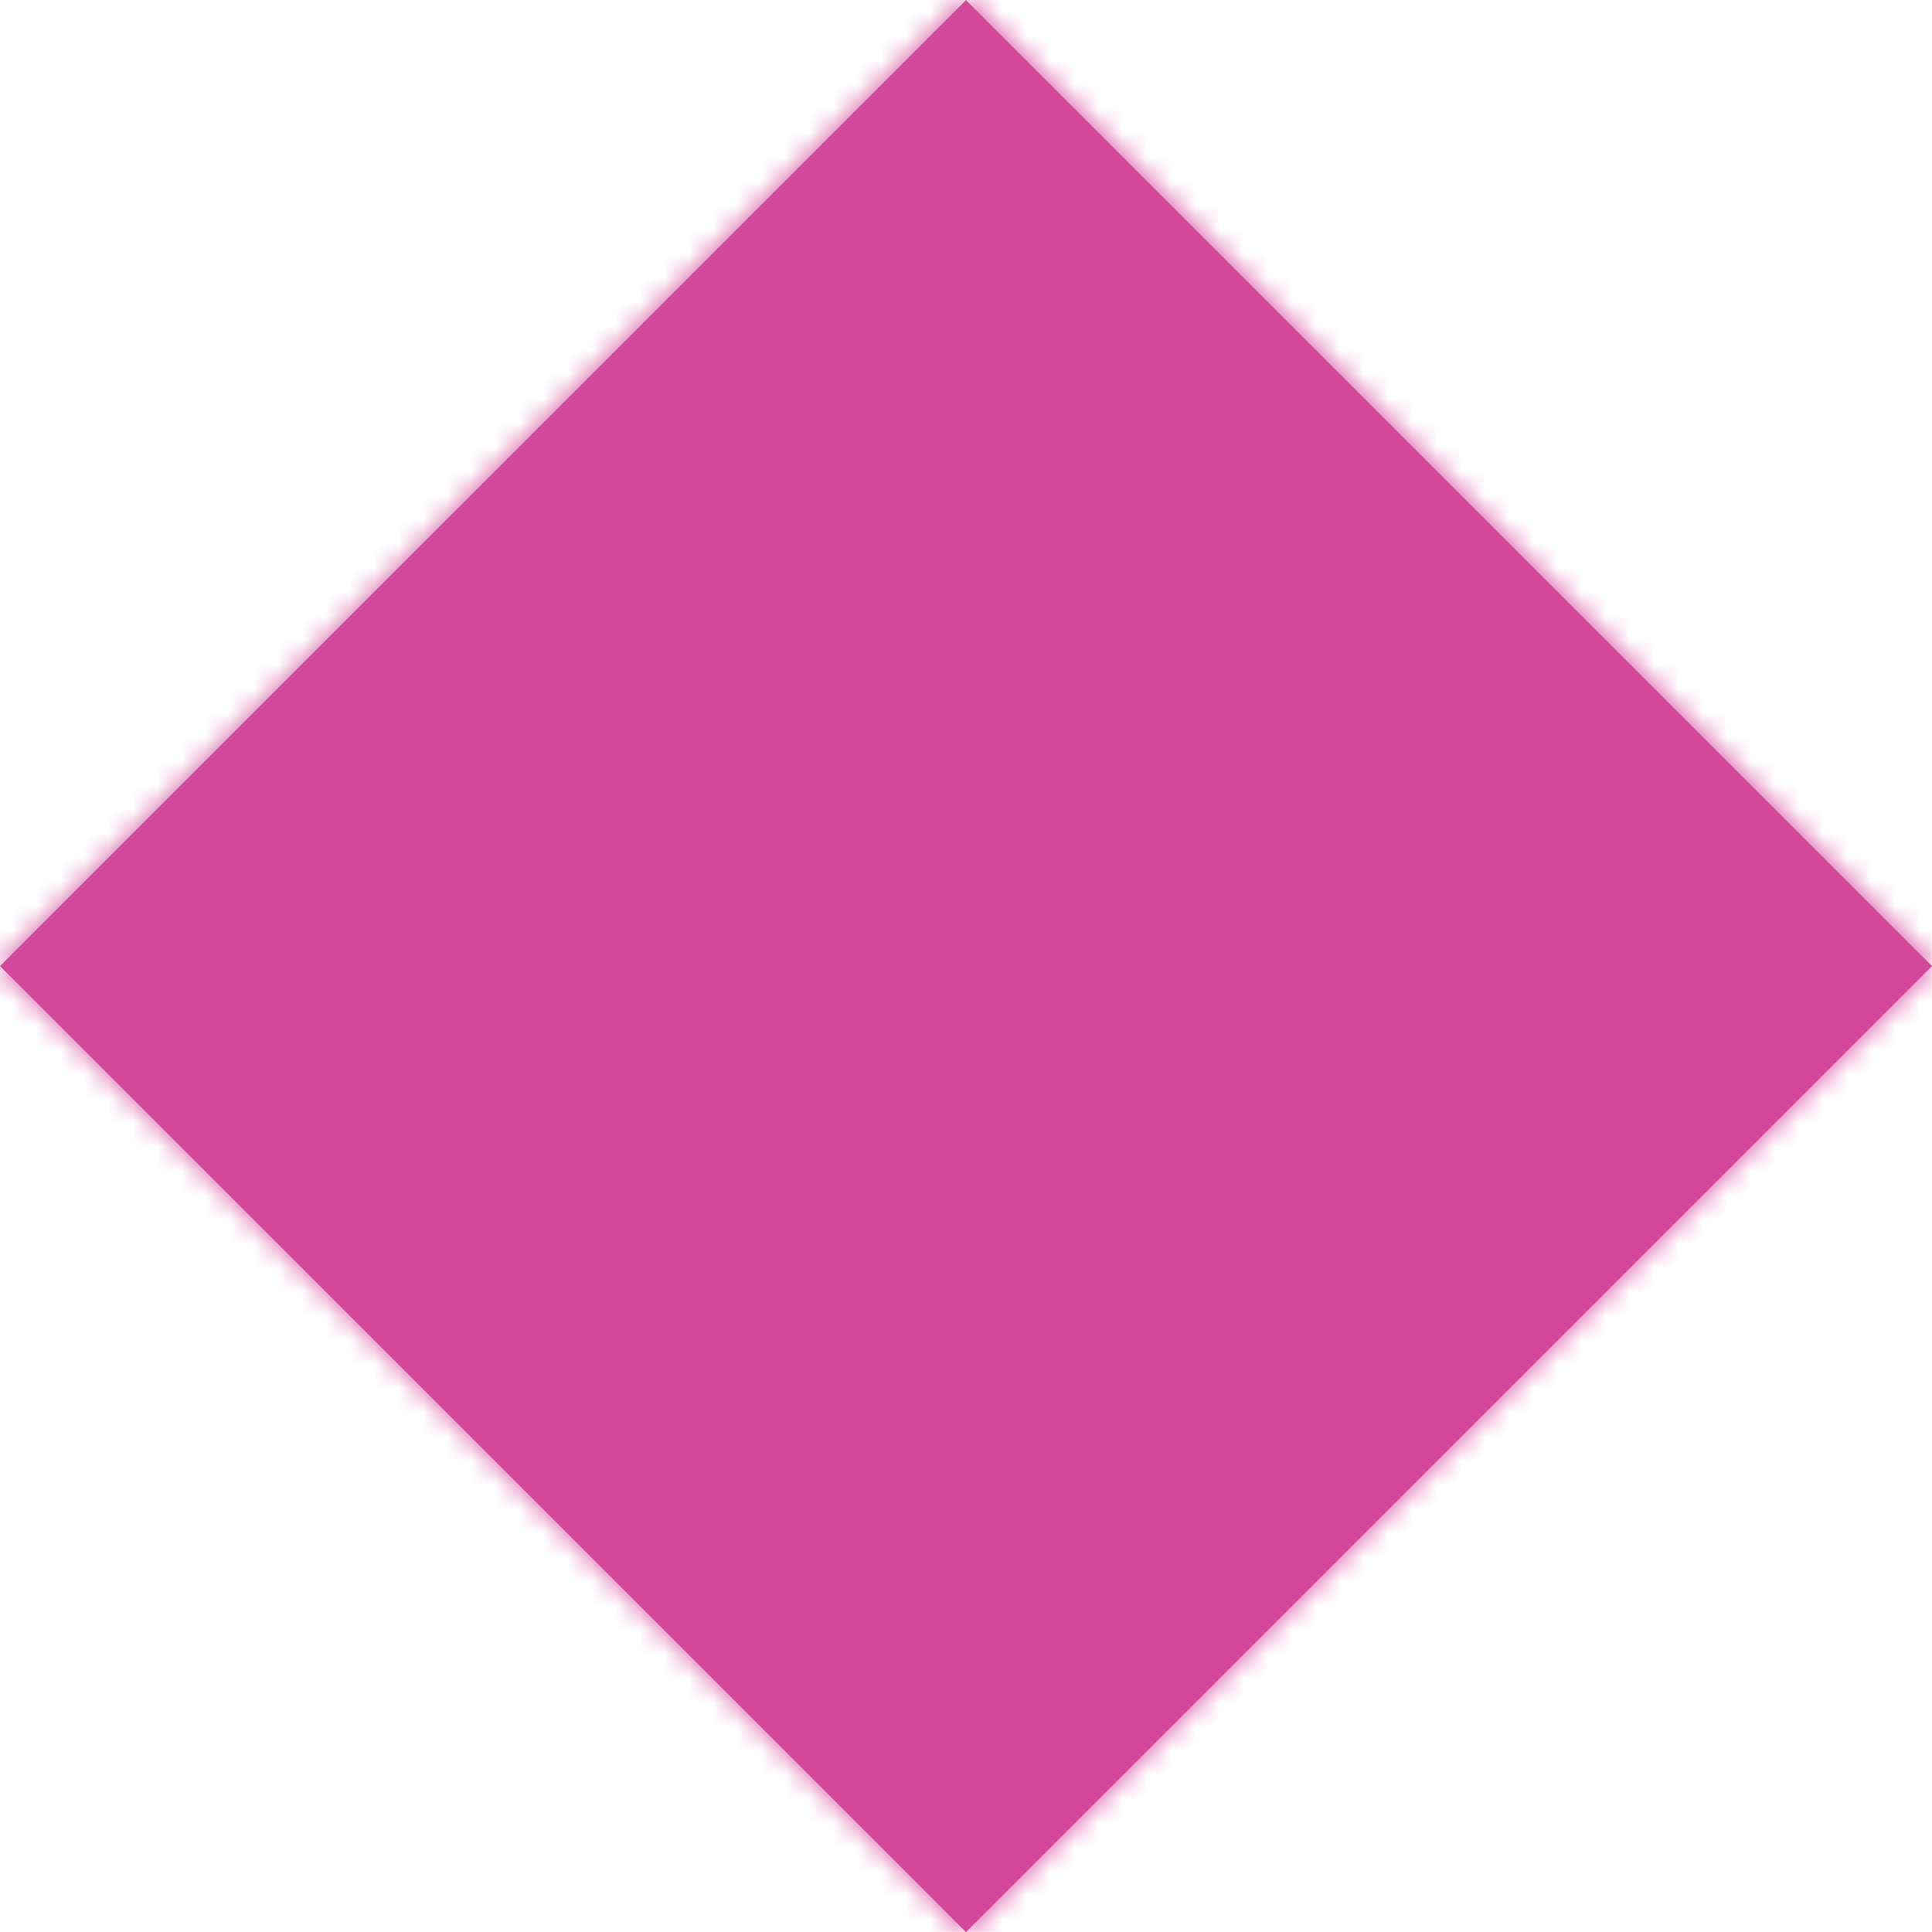 <?xml version="1.0" encoding="UTF-8"?>
<svg xmlns="http://www.w3.org/2000/svg" width="80" height="80" viewBox="0 0 80 80" fill="none">
  <path d="M39.999 0.005L0 40.004L39.999 80.004L79.999 40.004L39.999 0.005Z" fill="#D3489A"></path>
  <mask id="mask0_975_2779" style="mask-type:luminance" maskUnits="userSpaceOnUse" x="0" y="0" width="80" height="80">
    <path d="M40.001 5.45906e-05L0.002 39.999L40.001 79.999L80.001 39.999L40.001 5.45906e-05Z" fill="white"></path>
  </mask>
  <g mask="url(#mask0_975_2779)">
    <path d="M79.99 -0.003H-0.006V79.992H79.99V-0.003Z" fill="#D3489A"></path>
  </g>
</svg>
